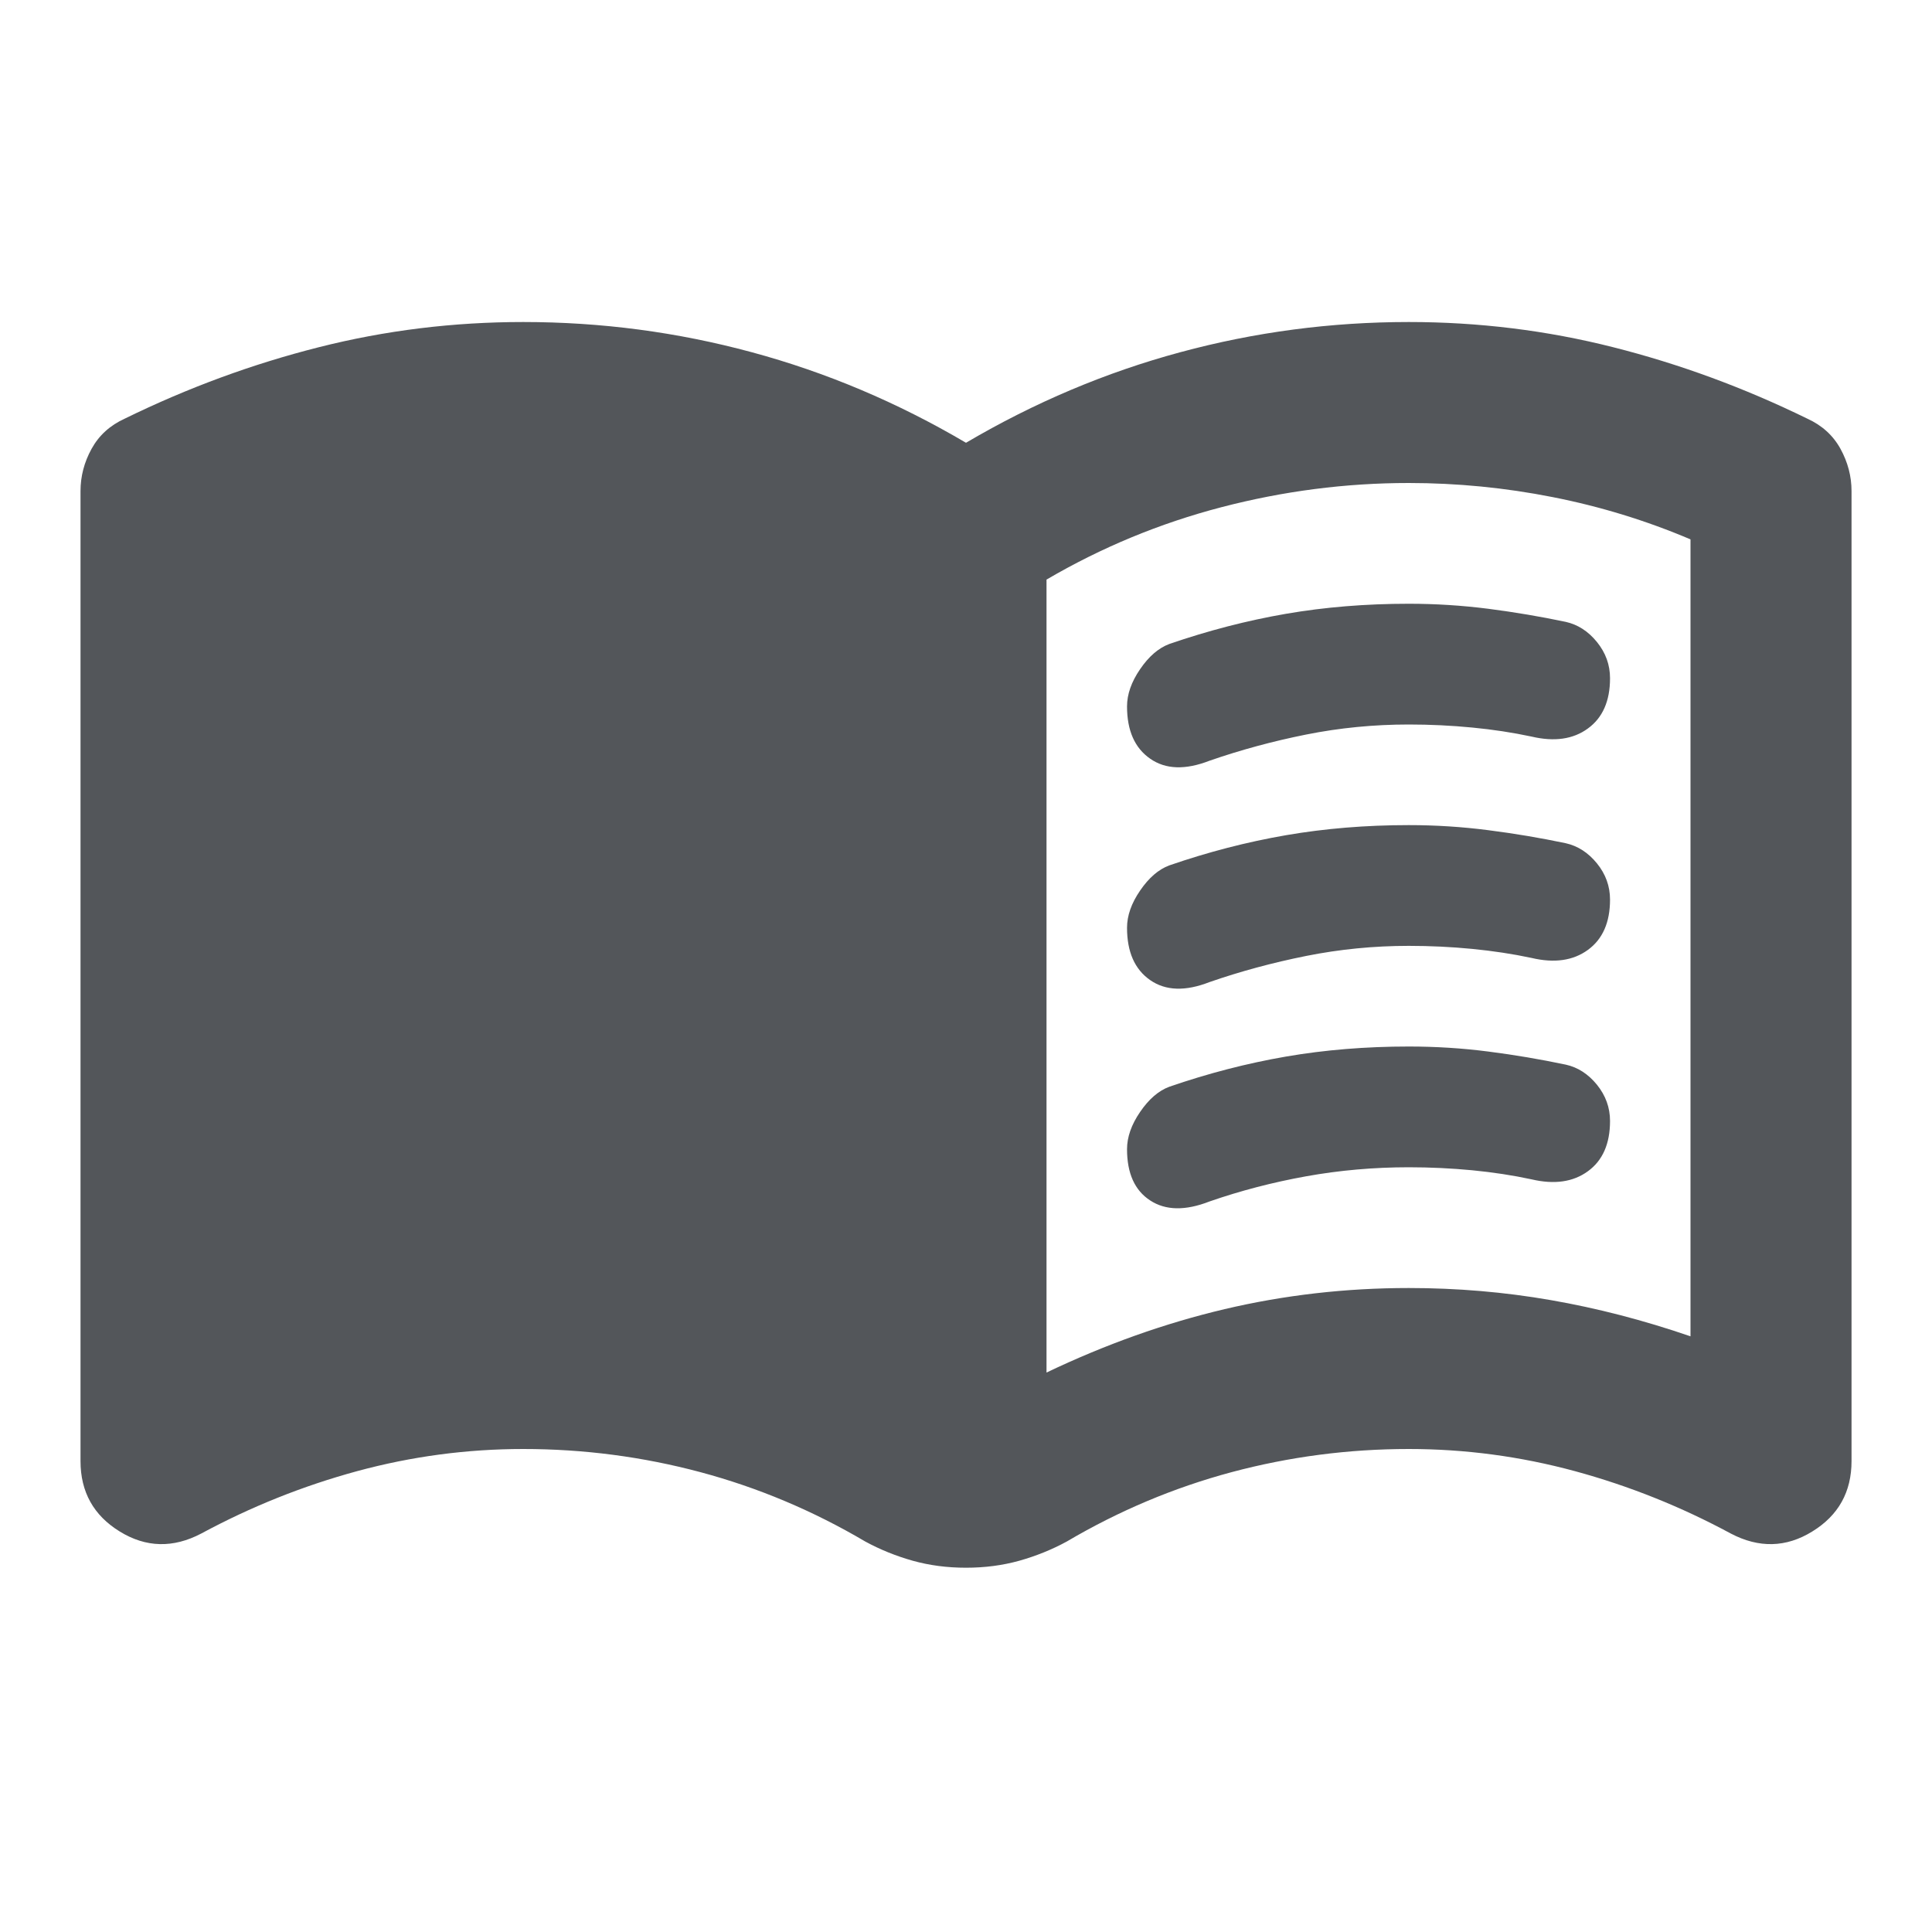 <svg width="40" height="40" viewBox="0 0 40 40" fill="none" xmlns="http://www.w3.org/2000/svg">
<mask id="mask0_8221_28754" style="mask-type:alpha" maskUnits="userSpaceOnUse" x="0" y="0" width="40" height="40">
<rect width="40" height="40" fill="#D9D9D9"/>
</mask>
<g mask="url(#mask0_8221_28754)">
<path d="M21.667 28.417C22.889 27.833 24.118 27.396 25.355 27.104C26.591 26.813 27.861 26.667 29.167 26.667C30.167 26.667 31.146 26.75 32.105 26.917C33.063 27.083 34.028 27.333 35 27.667V11.167C34.084 10.778 33.132 10.486 32.146 10.292C31.16 10.097 30.167 10 29.167 10C27.861 10 26.57 10.167 25.292 10.5C24.014 10.833 22.806 11.333 21.667 12V28.417ZM20 32.458C19.611 32.458 19.243 32.41 18.896 32.313C18.549 32.215 18.223 32.083 17.917 31.917C16.834 31.278 15.695 30.799 14.5 30.479C13.306 30.16 12.084 30 10.834 30C9.667 30 8.521 30.153 7.396 30.458C6.271 30.764 5.195 31.195 4.167 31.75C3.584 32.056 3.021 32.042 2.479 31.708C1.938 31.375 1.667 30.889 1.667 30.25V10.167C1.667 9.861 1.743 9.57 1.896 9.292C2.049 9.014 2.278 8.806 2.584 8.667C3.889 8.028 5.229 7.535 6.604 7.188C7.979 6.84 9.389 6.667 10.834 6.667C12.445 6.667 14.021 6.875 15.563 7.292C17.105 7.708 18.584 8.333 20 9.167C21.417 8.333 22.896 7.708 24.438 7.292C25.98 6.875 27.556 6.667 29.167 6.667C30.611 6.667 32.021 6.84 33.396 7.188C34.771 7.535 36.111 8.028 37.417 8.667C37.722 8.806 37.952 9.014 38.105 9.292C38.257 9.57 38.334 9.861 38.334 10.167V30.25C38.334 30.889 38.063 31.375 37.521 31.708C36.98 32.042 36.417 32.056 35.834 31.75C34.806 31.195 33.73 30.764 32.605 30.458C31.48 30.153 30.334 30 29.167 30C27.917 30 26.695 30.16 25.5 30.479C24.306 30.799 23.167 31.278 22.084 31.917C21.778 32.083 21.452 32.215 21.105 32.313C20.757 32.41 20.389 32.458 20 32.458ZM23.334 14.625C23.334 14.375 23.424 14.118 23.605 13.854C23.785 13.59 23.986 13.417 24.209 13.333C25.014 13.056 25.82 12.847 26.625 12.708C27.431 12.569 28.278 12.5 29.167 12.5C29.723 12.5 30.271 12.535 30.813 12.604C31.355 12.674 31.889 12.764 32.417 12.875C32.667 12.931 32.882 13.069 33.063 13.292C33.243 13.514 33.334 13.764 33.334 14.042C33.334 14.514 33.181 14.861 32.875 15.083C32.57 15.306 32.181 15.361 31.709 15.25C31.32 15.167 30.91 15.104 30.48 15.063C30.049 15.021 29.611 15 29.167 15C28.445 15 27.736 15.069 27.042 15.208C26.348 15.347 25.681 15.528 25.042 15.75C24.542 15.944 24.132 15.931 23.813 15.708C23.493 15.486 23.334 15.125 23.334 14.625ZM23.334 23.792C23.334 23.542 23.424 23.285 23.605 23.021C23.785 22.757 23.986 22.583 24.209 22.5C25.014 22.222 25.82 22.014 26.625 21.875C27.431 21.736 28.278 21.667 29.167 21.667C29.723 21.667 30.271 21.701 30.813 21.771C31.355 21.84 31.889 21.931 32.417 22.042C32.667 22.097 32.882 22.236 33.063 22.458C33.243 22.681 33.334 22.931 33.334 23.208C33.334 23.681 33.181 24.028 32.875 24.25C32.57 24.472 32.181 24.528 31.709 24.417C31.32 24.333 30.91 24.271 30.48 24.229C30.049 24.188 29.611 24.167 29.167 24.167C28.445 24.167 27.736 24.229 27.042 24.354C26.348 24.479 25.681 24.653 25.042 24.875C24.542 25.07 24.132 25.063 23.813 24.854C23.493 24.646 23.334 24.292 23.334 23.792ZM23.334 19.208C23.334 18.958 23.424 18.701 23.605 18.438C23.785 18.174 23.986 18 24.209 17.917C25.014 17.639 25.82 17.431 26.625 17.292C27.431 17.153 28.278 17.083 29.167 17.083C29.723 17.083 30.271 17.118 30.813 17.188C31.355 17.257 31.889 17.347 32.417 17.458C32.667 17.514 32.882 17.653 33.063 17.875C33.243 18.097 33.334 18.347 33.334 18.625C33.334 19.097 33.181 19.445 32.875 19.667C32.57 19.889 32.181 19.945 31.709 19.833C31.32 19.75 30.91 19.688 30.48 19.646C30.049 19.604 29.611 19.583 29.167 19.583C28.445 19.583 27.736 19.653 27.042 19.792C26.348 19.931 25.681 20.111 25.042 20.333C24.542 20.528 24.132 20.514 23.813 20.292C23.493 20.07 23.334 19.708 23.334 19.208Z" fill="#53565A"/>
</g>
</svg>
